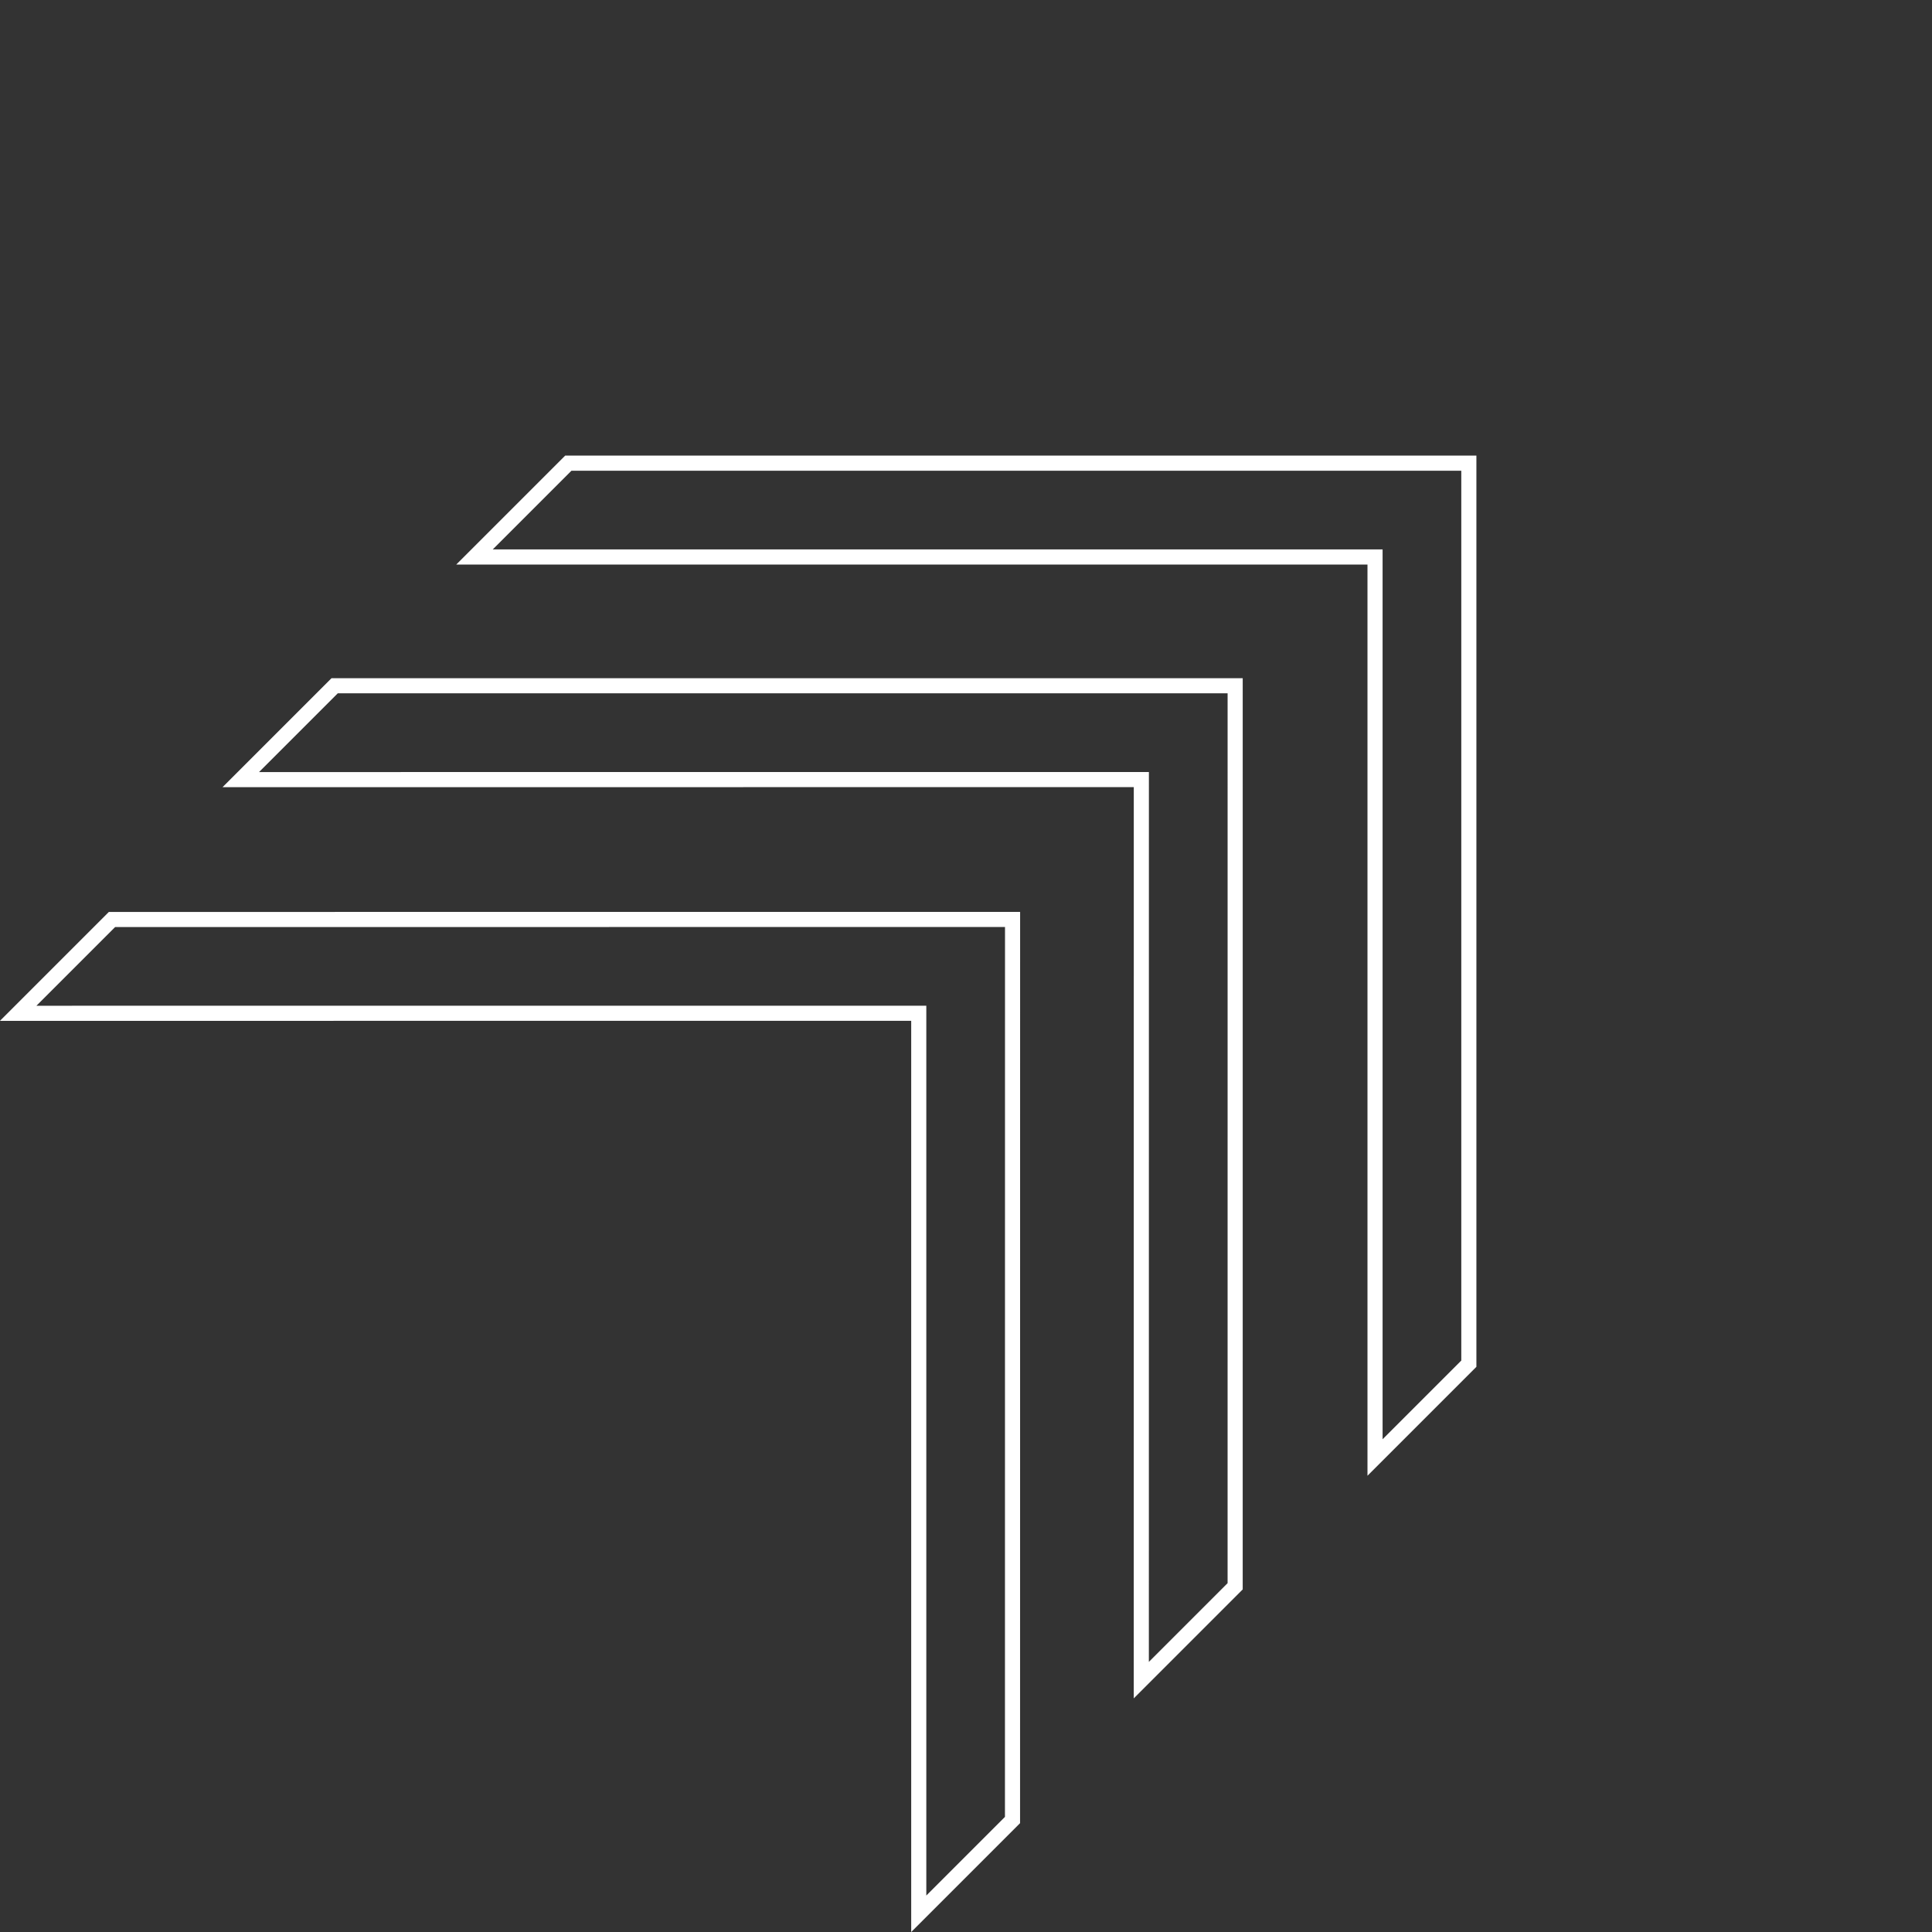 <svg xmlns="http://www.w3.org/2000/svg" width="127.85" height="127.85" viewBox="0 0 127.85 127.85">
  <rect x="0" y="0" width="127.85" height="127.85" fill="#333333" stroke="none"/>
  <g id="Grupo_1735" data-name="Grupo 1735" transform="translate(119.997 66.446) rotate(135)">
    <path id="Trazado_5841" data-name="Trazado 5841" d="M42.138,0,0,42.138,42.138,84.276h8.779L8.779,42.138,50.917,0Z" transform="translate(-9.192 -0.707)" fill="none" stroke="#fff" stroke-width="1"/>
    <path id="Trazado_5842" data-name="Trazado 5842" d="M67.517,0,25.378,42.138,67.517,84.276H76.3L34.158,42.138,76.3,0Z" transform="translate(-13.22 -0.188)" fill="none" stroke="#fff" stroke-width="1"/>
    <path id="Trazado_5843" data-name="Trazado 5843" d="M92.9,0,50.757,42.138,92.9,84.276h8.779L59.536,42.138,101.674,0Z" transform="translate(-17.248 -0.707)" fill="none" stroke="#fff" stroke-width="1"/>
  </g>
</svg>
